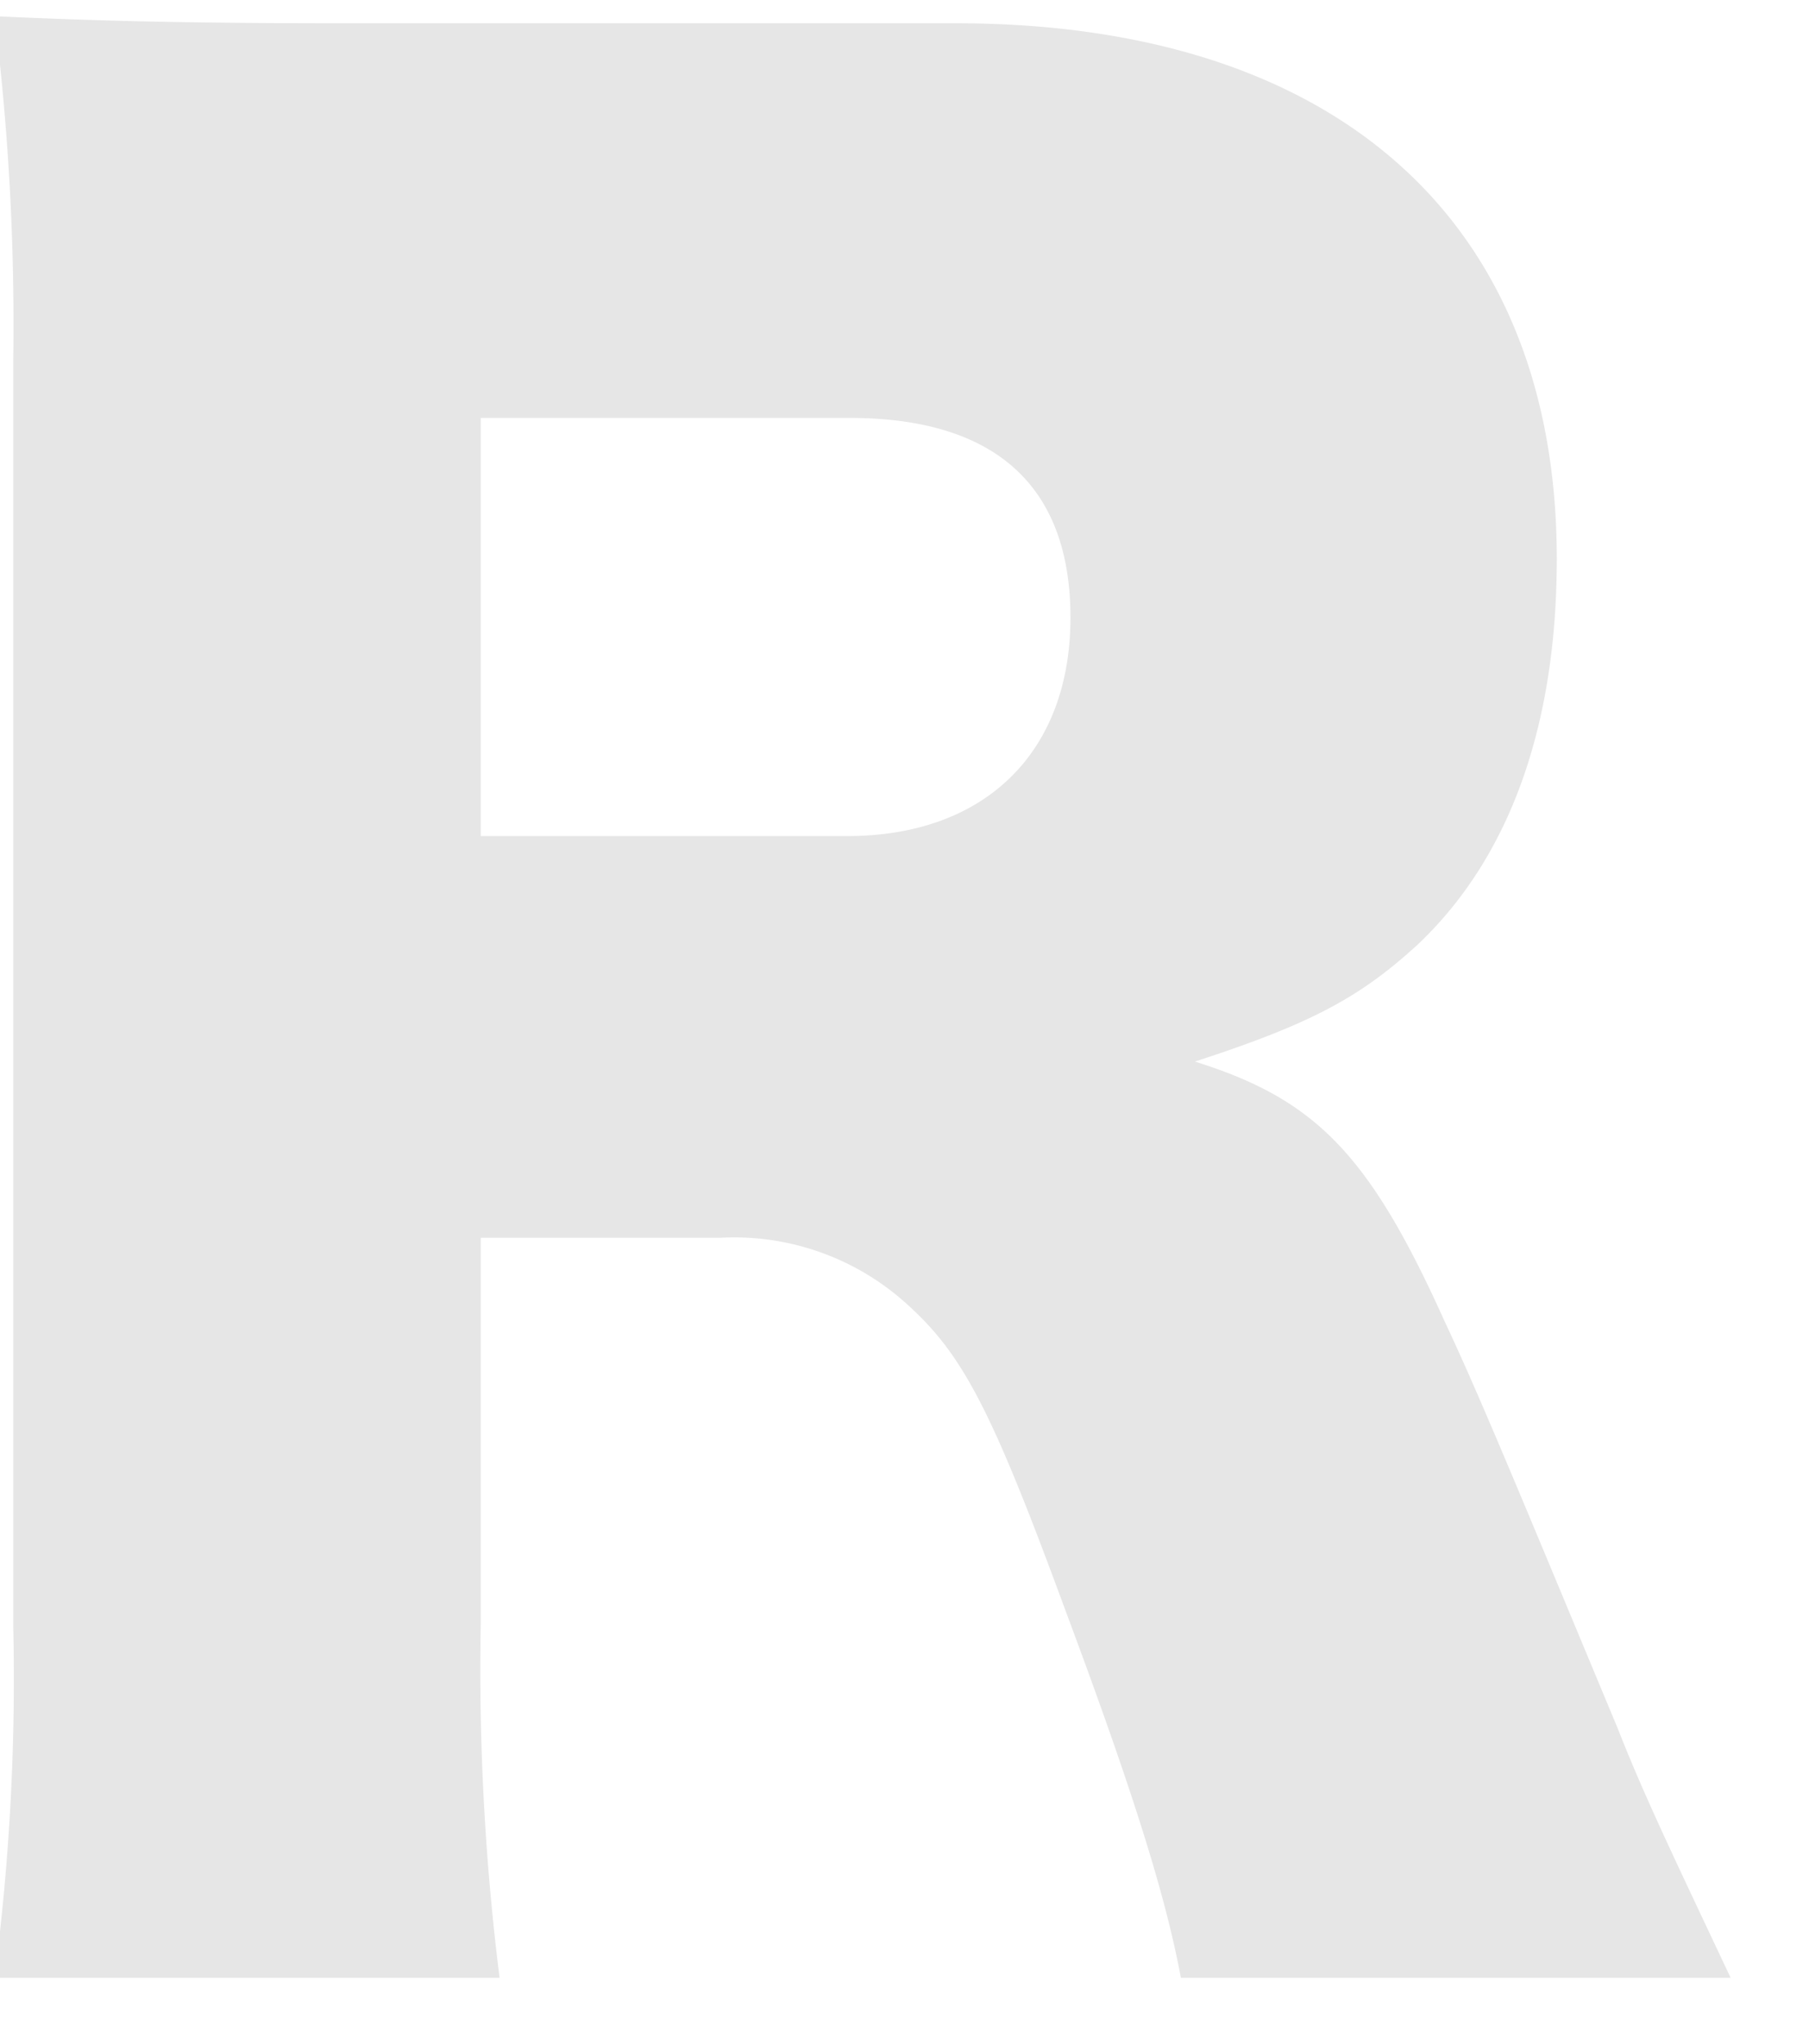 <svg xmlns="http://www.w3.org/2000/svg" width="77" height="87" viewBox="0 0 77 87">
  <defs>
    <style>
      .cls-1 {
        fill-rule: evenodd;
        opacity: 0.1;
      }
    </style>
  </defs>
  <path id="R" class="cls-1" d="M73.664,84.19c-2.5-5.3-3.7-7.8-4.8-10.6-4.5-10.8-5.9-14.2-7.4-17.4-3.2-7.1-5.5-9.4-10.6-11,4.9-1.6,7-2.7,9.5-5,3.9-3.7,5.9-9.3,5.9-16.4,0-14.4-9.4-22.8-25.6-22.8h-26c-6.8,0-10.5-.1-14.9-0.3a106.613,106.613,0,0,1,.8,14.7v53.8a98.752,98.752,0,0,1-.8,15h21.5a105.418,105.418,0,0,1-.8-15.1v-16.4h10.2a10.927,10.927,0,0,1,7.8,2.7c2.5,2.2,3.7,4.5,6.9,13.2,3.1,8.3,4.3,12.4,4.9,15.6h23.4Zm-53.2-48.6v-17.8h15.7c6.2,0,9.4,2.9,9.4,8.5,0,5.7-3.6,9.3-9.5,9.3H20.46Z"/>
</svg>
